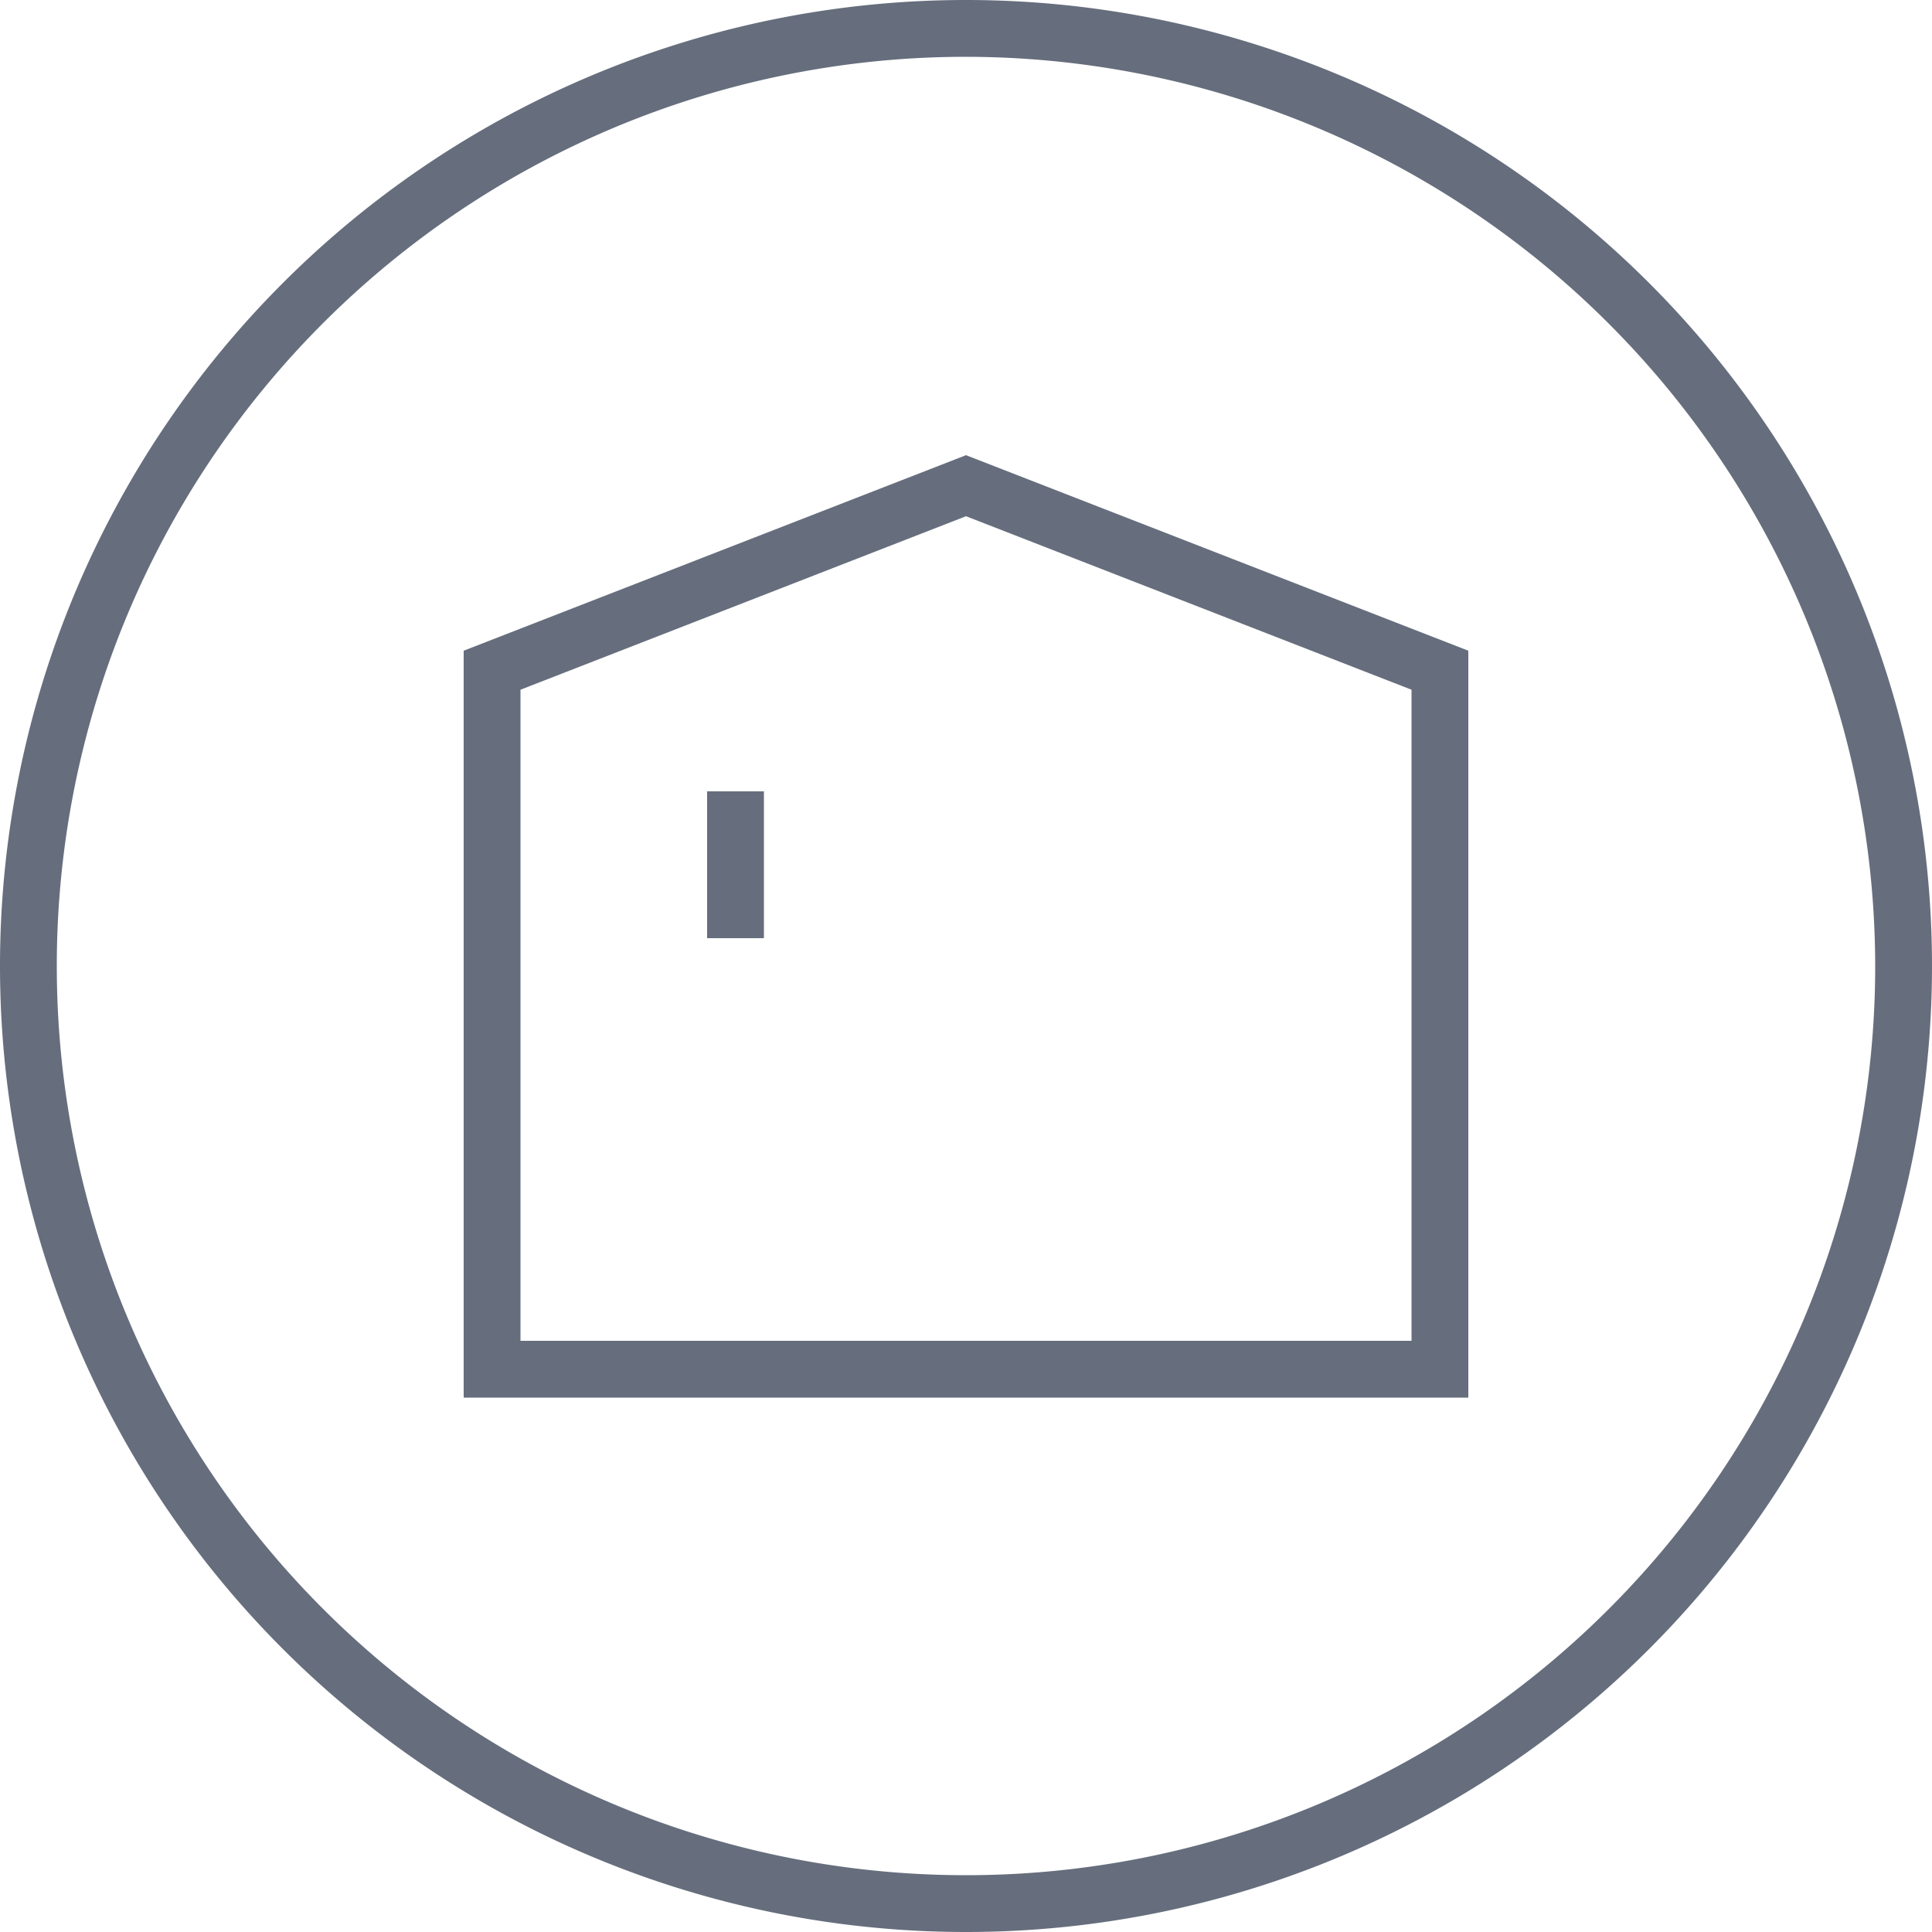 <svg xmlns="http://www.w3.org/2000/svg" width="50" height="50" viewBox="0 0 50 50"><defs><style>.cls-1{fill:#666e7d;}</style></defs><title>icon-capital-social-relacional-4</title><g id="Capa_2" data-name="Capa 2"><g id="Capa_1-2" data-name="Capa 1"><rect class="cls-1" x="18.3" y="20.48" width="1.47" height="3.8"/><path class="cls-1" d="M38,36.17H12V16.84l13-5.06,13,5.06ZM13.47,34.7H36.53V17.85L25,13.36,13.47,17.85Z"/><path class="cls-1" d="M25,50A25,25,0,1,1,50,25,25,25,0,0,1,25,50ZM25,1.47A23.53,23.53,0,1,0,48.53,25,23.56,23.56,0,0,0,25,1.47Z"/></g></g></svg>